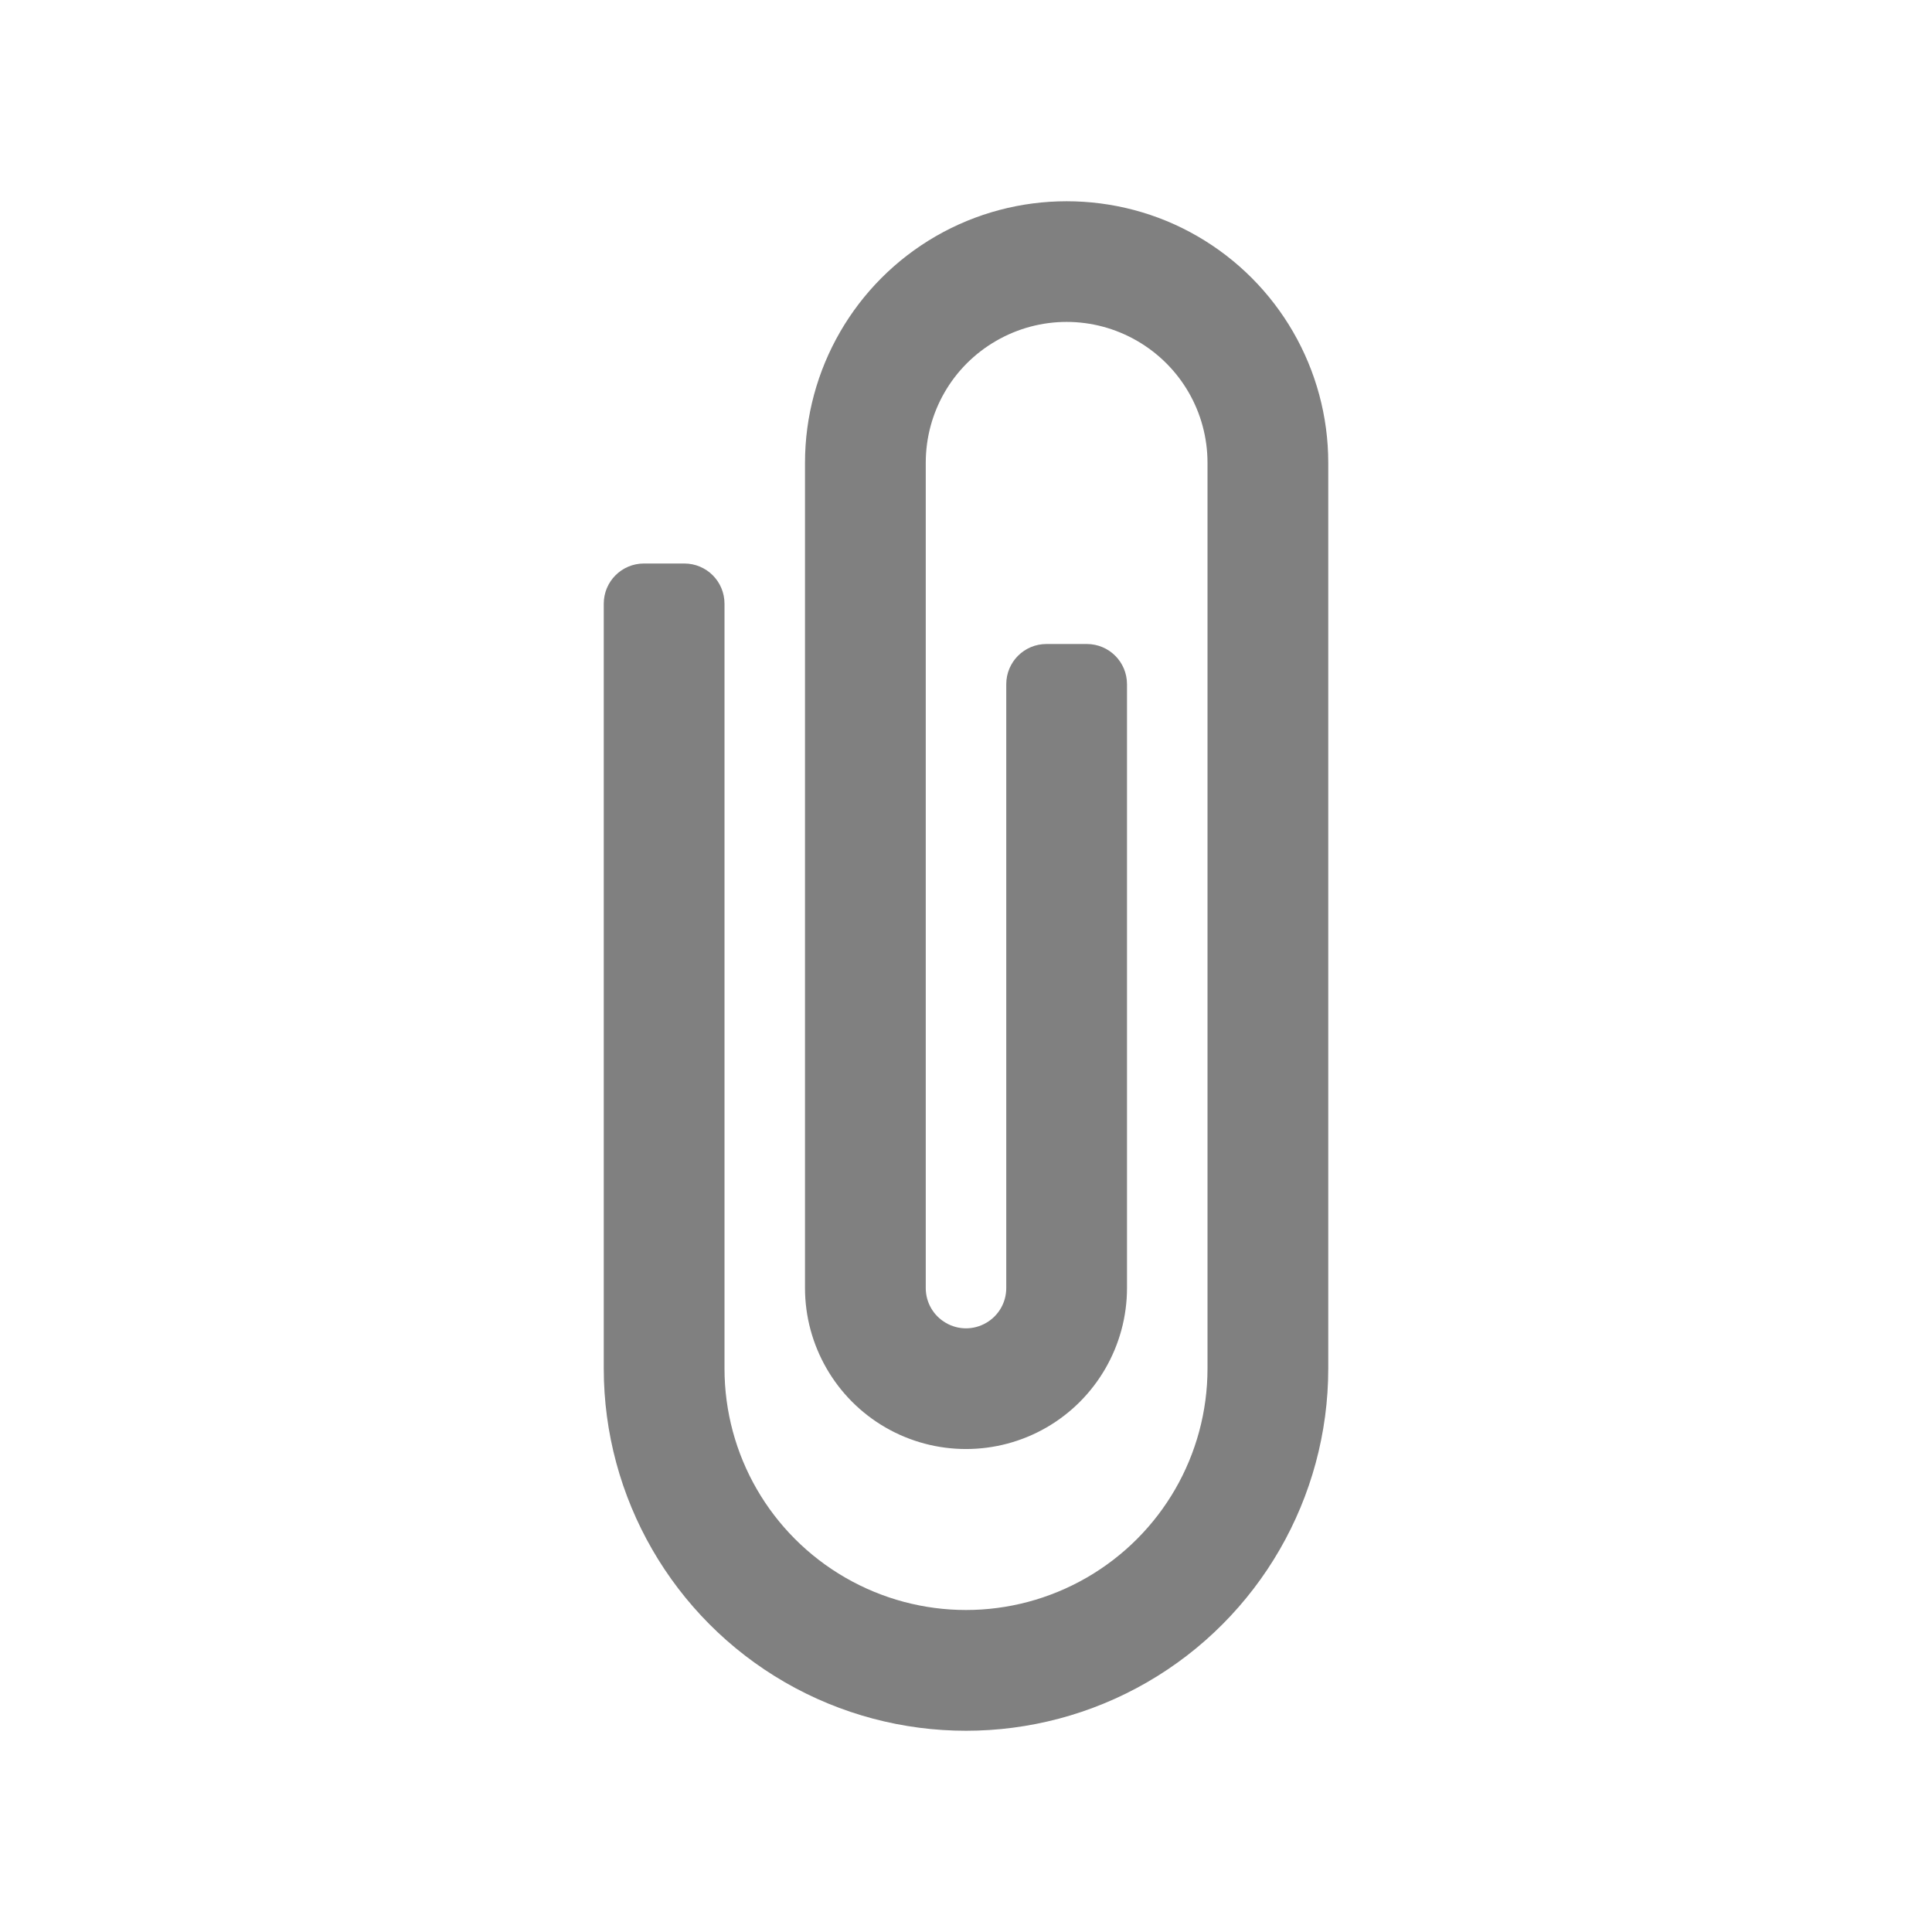 <svg xmlns="http://www.w3.org/2000/svg" viewBox="0 0 48 48">
 <path d="m 26.5 5 c -1.123 0 -2.245 0.289 -3.25 0.869 c -2.01 1.16 -3.25 3.309 -3.25 5.629 l 0 20.502 c 0 1.427 0.764 2.751 2 3.465 1.236 0.714 2.764 0.714 4 0 1.236 -0.714 2 -2.038 2 -3.465 l 0 -15 c 0 -0.554 -0.446 -1 -1 -1 l -1 0 c -0.554 0 -1 0.446 -1 1 l 0 15 c 0 0.36 -0.189 0.687 -0.5 0.867 -0.311 0.18 -0.689 0.18 -1 0 c -0.311 -0.18 -0.5 -0.507 -0.5 -0.867 l 0 -20.502 c 0 -1.253 0.665 -2.405 1.75 -3.03 1.085 -0.627 2.415 -0.627 3.5 0 c 1.085 0.627 1.75 1.778 1.75 3.03 l 0 22.502 c 0 2.146 -1.142 4.122 -3 5.195 -1.858 1.073 -4.142 1.073 -6 0 c -1.858 -1.073 -3 -3.049 -3 -5.195 l 0 -19 c 0 -0.554 -0.446 -1 -1 -1 l -1 0 c -0.554 0 -1 0.446 -1 1 l 0 19 c 0 3.213 1.717 6.188 4.5 7.795 2.783 1.607 6.217 1.607 9 0 c 2.783 -1.607 4.5 -4.582 4.5 -7.795 l 0 -22.502 c 0 -2.32 -1.241 -4.469 -3.25 -5.629 -1 -0.58 -2.127 -0.869 -3.25 -0.869" style="fill:#808080;opacity:1;fill-opacity:1;stroke:none;fill-rule:nonzero"/>
</svg>
